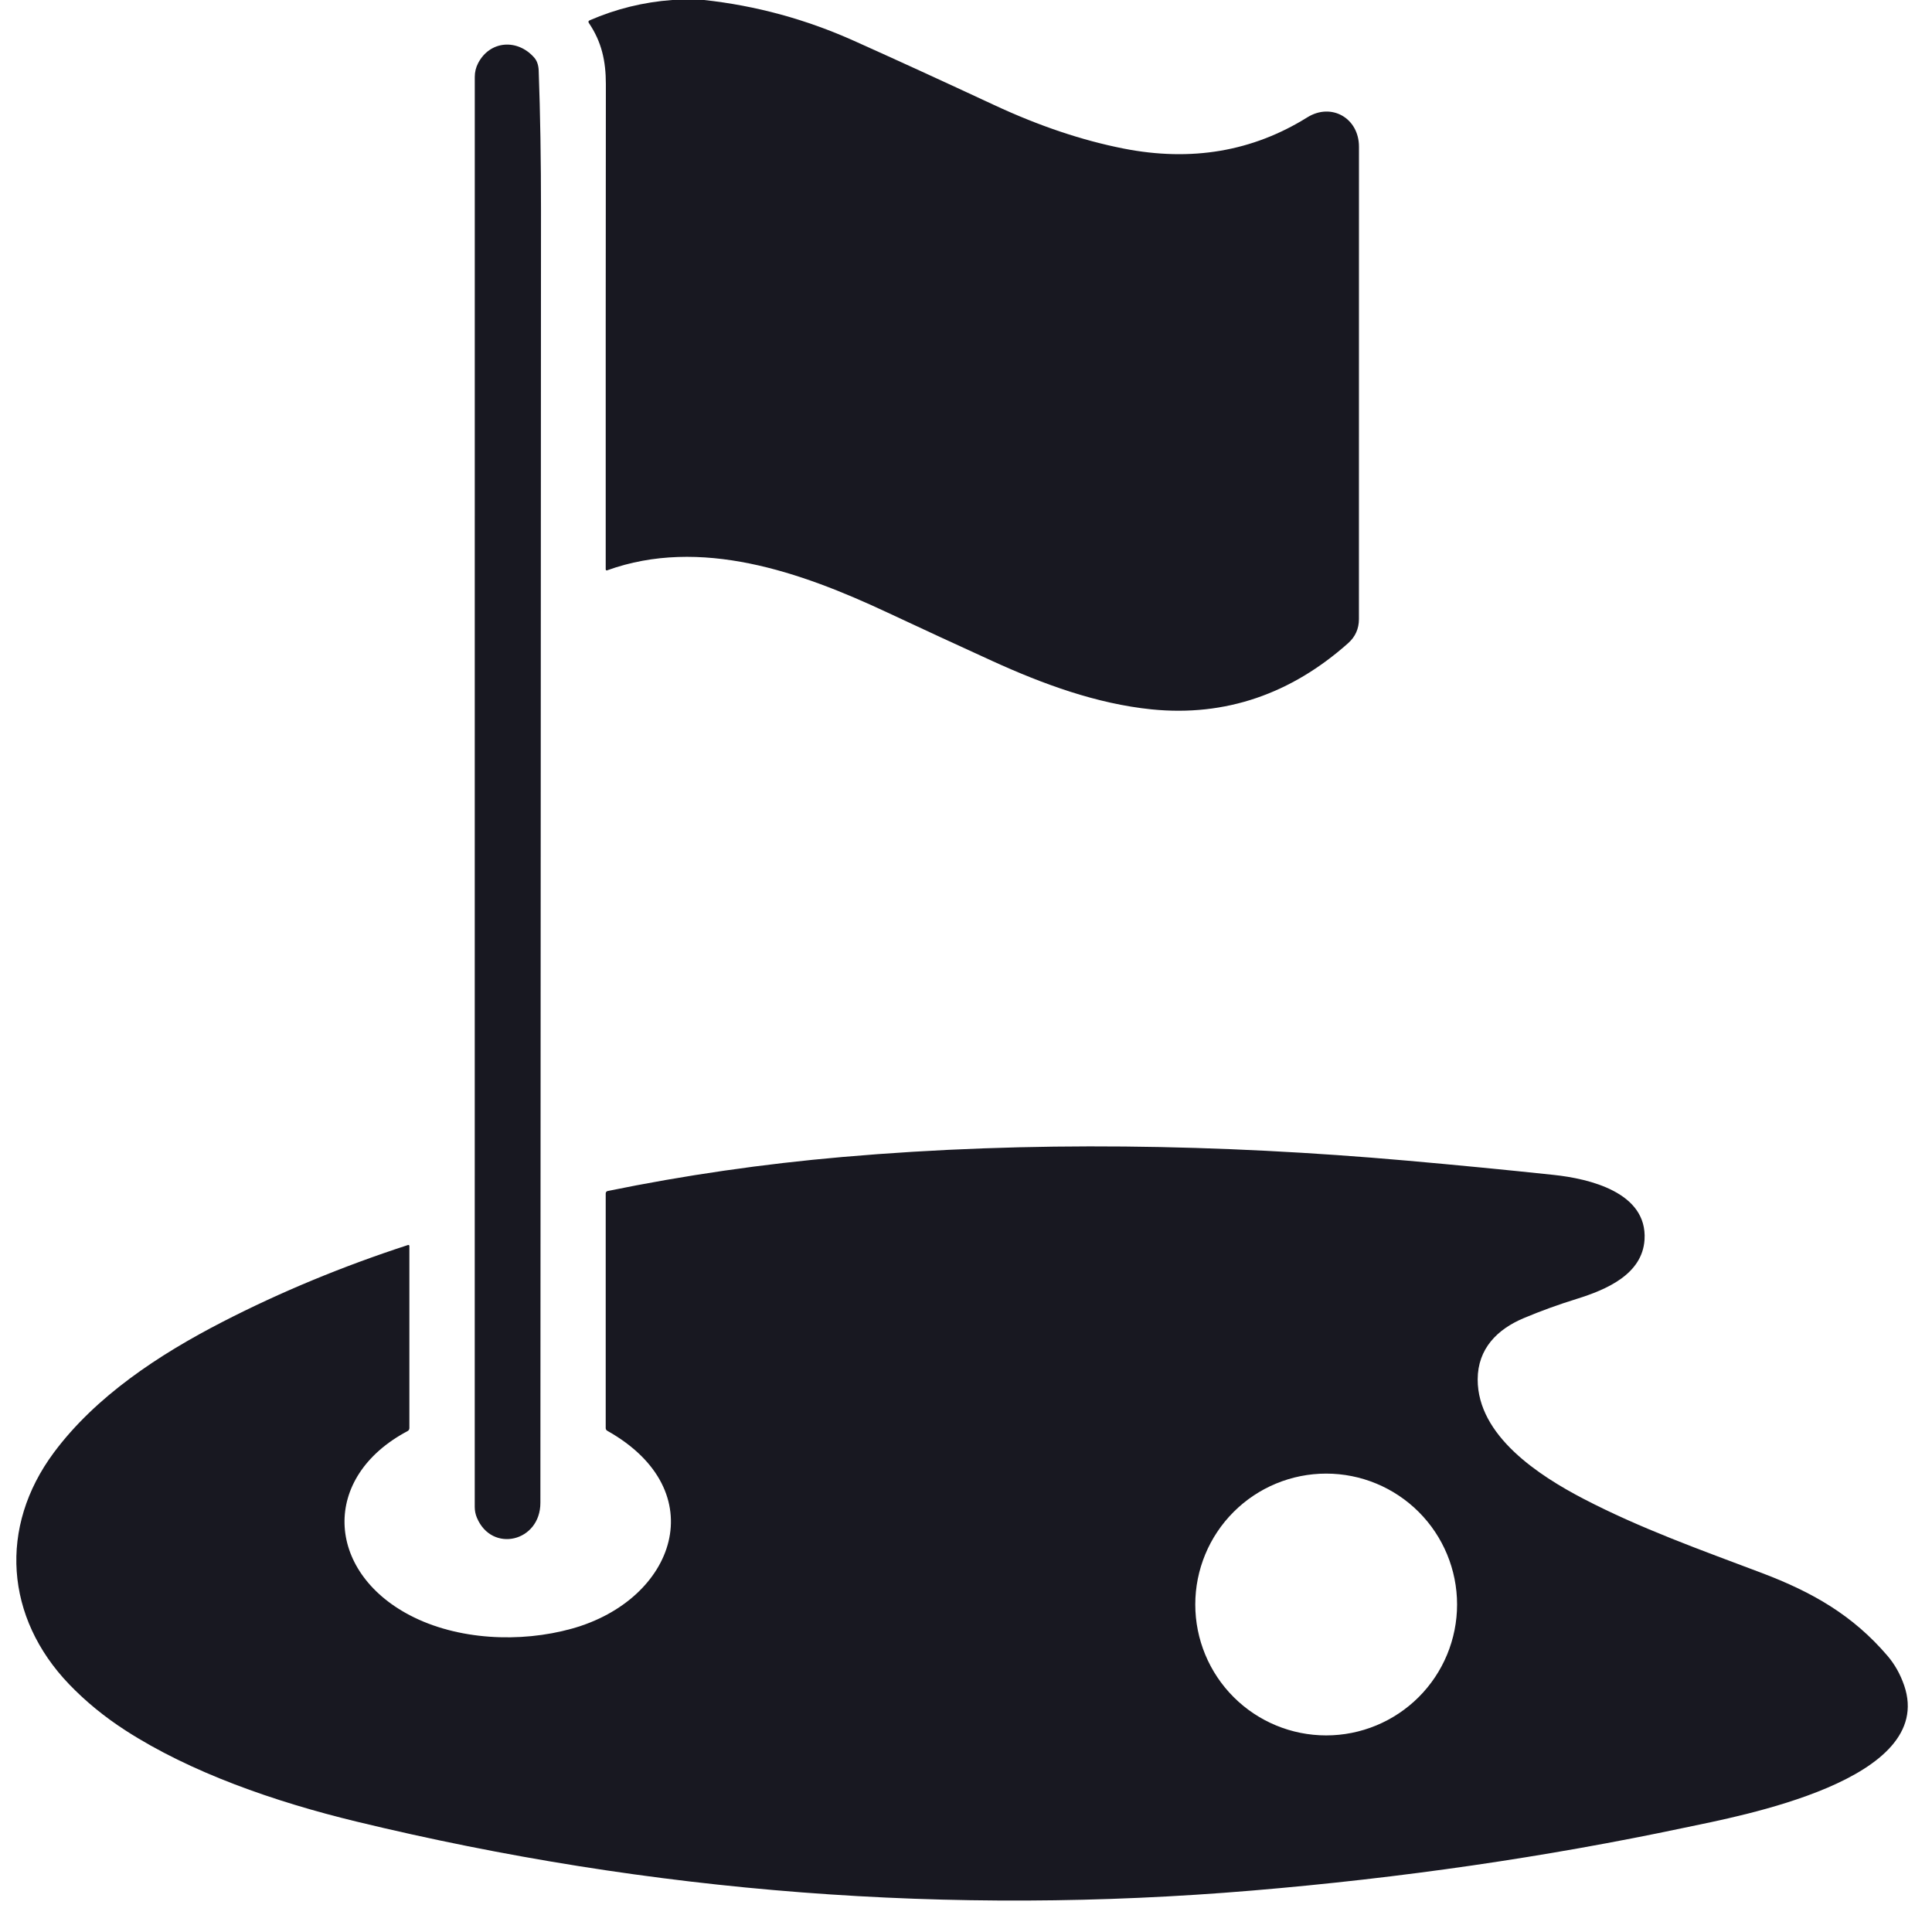 <?xml version="1.0" encoding="UTF-8"?> <svg xmlns="http://www.w3.org/2000/svg" width="512" height="512" viewBox="0 0 512 512" fill="none"> <path d="M178.13 0H186.59C200.35 1.5 213.607 5.113 226.36 10.84C237.574 15.873 249.93 21.533 263.43 27.82C275.304 33.353 286.747 37.203 297.76 39.37C315.707 42.903 331.937 40.147 346.45 31.1C352.83 27.12 360.14 31.29 360.14 38.87C360.154 83.457 360.15 125.187 360.13 164.06C360.13 166.62 359.177 168.75 357.27 170.45C342.22 183.84 324.8 189.97 305.18 187.99C290.64 186.51 276.45 181.32 262.99 175.18C253.884 171.027 244.55 166.713 234.99 162.24C212.18 151.57 185.62 142.2 160.88 151.15C160.841 151.166 160.798 151.172 160.756 151.168C160.714 151.163 160.673 151.148 160.638 151.123C160.602 151.098 160.573 151.065 160.552 151.026C160.532 150.987 160.521 150.944 160.52 150.9C160.507 107.553 160.52 64.683 160.56 22.29C160.56 16.17 159.44 11.09 156.07 6.12C155.844 5.787 155.914 5.54 156.28 5.38C163.247 2.353 170.53 0.56 178.13 0Z" fill="#181821"></path> <path d="M143.21 398.25C143.21 408.6 130.36 411.63 126.39 402.23C126.003 401.317 125.81 400.35 125.81 399.33C125.81 271.057 125.813 144.743 125.82 20.39C125.82 19.09 126.116 17.87 126.71 16.73C129.86 10.7 137.15 10.24 141.56 15.25C142.306 16.097 142.706 17.253 142.76 18.72C143.173 30.093 143.376 42.437 143.37 55.75C143.303 169.917 143.25 284.083 143.21 398.25Z" fill="#181821"></path> <path d="M94.48 482.74C72.68 477.46 50.54 469.73 33.3 458.61C27.713 455.01 22.726 450.93 18.34 446.37C1.36 428.69 -0.42 404.72 14.27 384.95C25.37 370.02 42.13 358.97 58.97 350.31C74.376 342.383 90.763 335.593 108.13 329.94C108.172 329.927 108.216 329.925 108.26 329.932C108.303 329.939 108.344 329.956 108.379 329.981C108.414 330.006 108.442 330.039 108.462 330.077C108.481 330.116 108.49 330.158 108.49 330.2V378.47C108.49 378.63 108.446 378.787 108.363 378.924C108.281 379.061 108.162 379.174 108.02 379.25C84.96 391.46 86.32 416.38 108.59 428.05C121.22 434.67 137.88 435.42 151.55 431.61C179.01 423.97 189.27 395.11 160.95 379.18C160.663 379.013 160.52 378.767 160.52 378.44V316.26C160.519 316.111 160.571 315.966 160.666 315.851C160.761 315.736 160.893 315.658 161.04 315.63C181.366 311.463 202.12 308.457 223.3 306.61C272.79 302.3 323.35 303.21 372.85 307.58C385.883 308.733 398.843 309.993 411.73 311.36C421.06 312.35 436.59 315.93 435.82 328.51C435.25 337.72 425.68 341.78 417.88 344.21C412.973 345.73 408.273 347.437 403.78 349.33C396.78 352.27 391.62 357.43 391.6 365.55C391.57 380.51 407.89 391.08 419.65 397.2C434.77 405.07 450.73 410.75 466.88 416.85C480.41 421.97 491.03 428.09 500.18 438.78C502.113 441.033 503.596 443.667 504.63 446.68C513.24 471.83 461.08 481.26 446.32 484.38C409.633 492.14 371.5 497.683 331.92 501.01C251.82 507.757 172.673 501.667 94.48 482.74ZM386.14 425.21C386.14 416.01 382.485 407.186 375.979 400.681C369.473 394.175 360.65 390.52 351.45 390.52C342.249 390.52 333.426 394.175 326.92 400.681C320.414 407.186 316.76 416.01 316.76 425.21C316.76 434.41 320.414 443.234 326.92 449.74C333.426 456.245 342.249 459.9 351.45 459.9C360.65 459.9 369.473 456.245 375.979 449.74C382.485 443.234 386.14 434.41 386.14 425.21Z" fill="#181821"></path> </svg> 